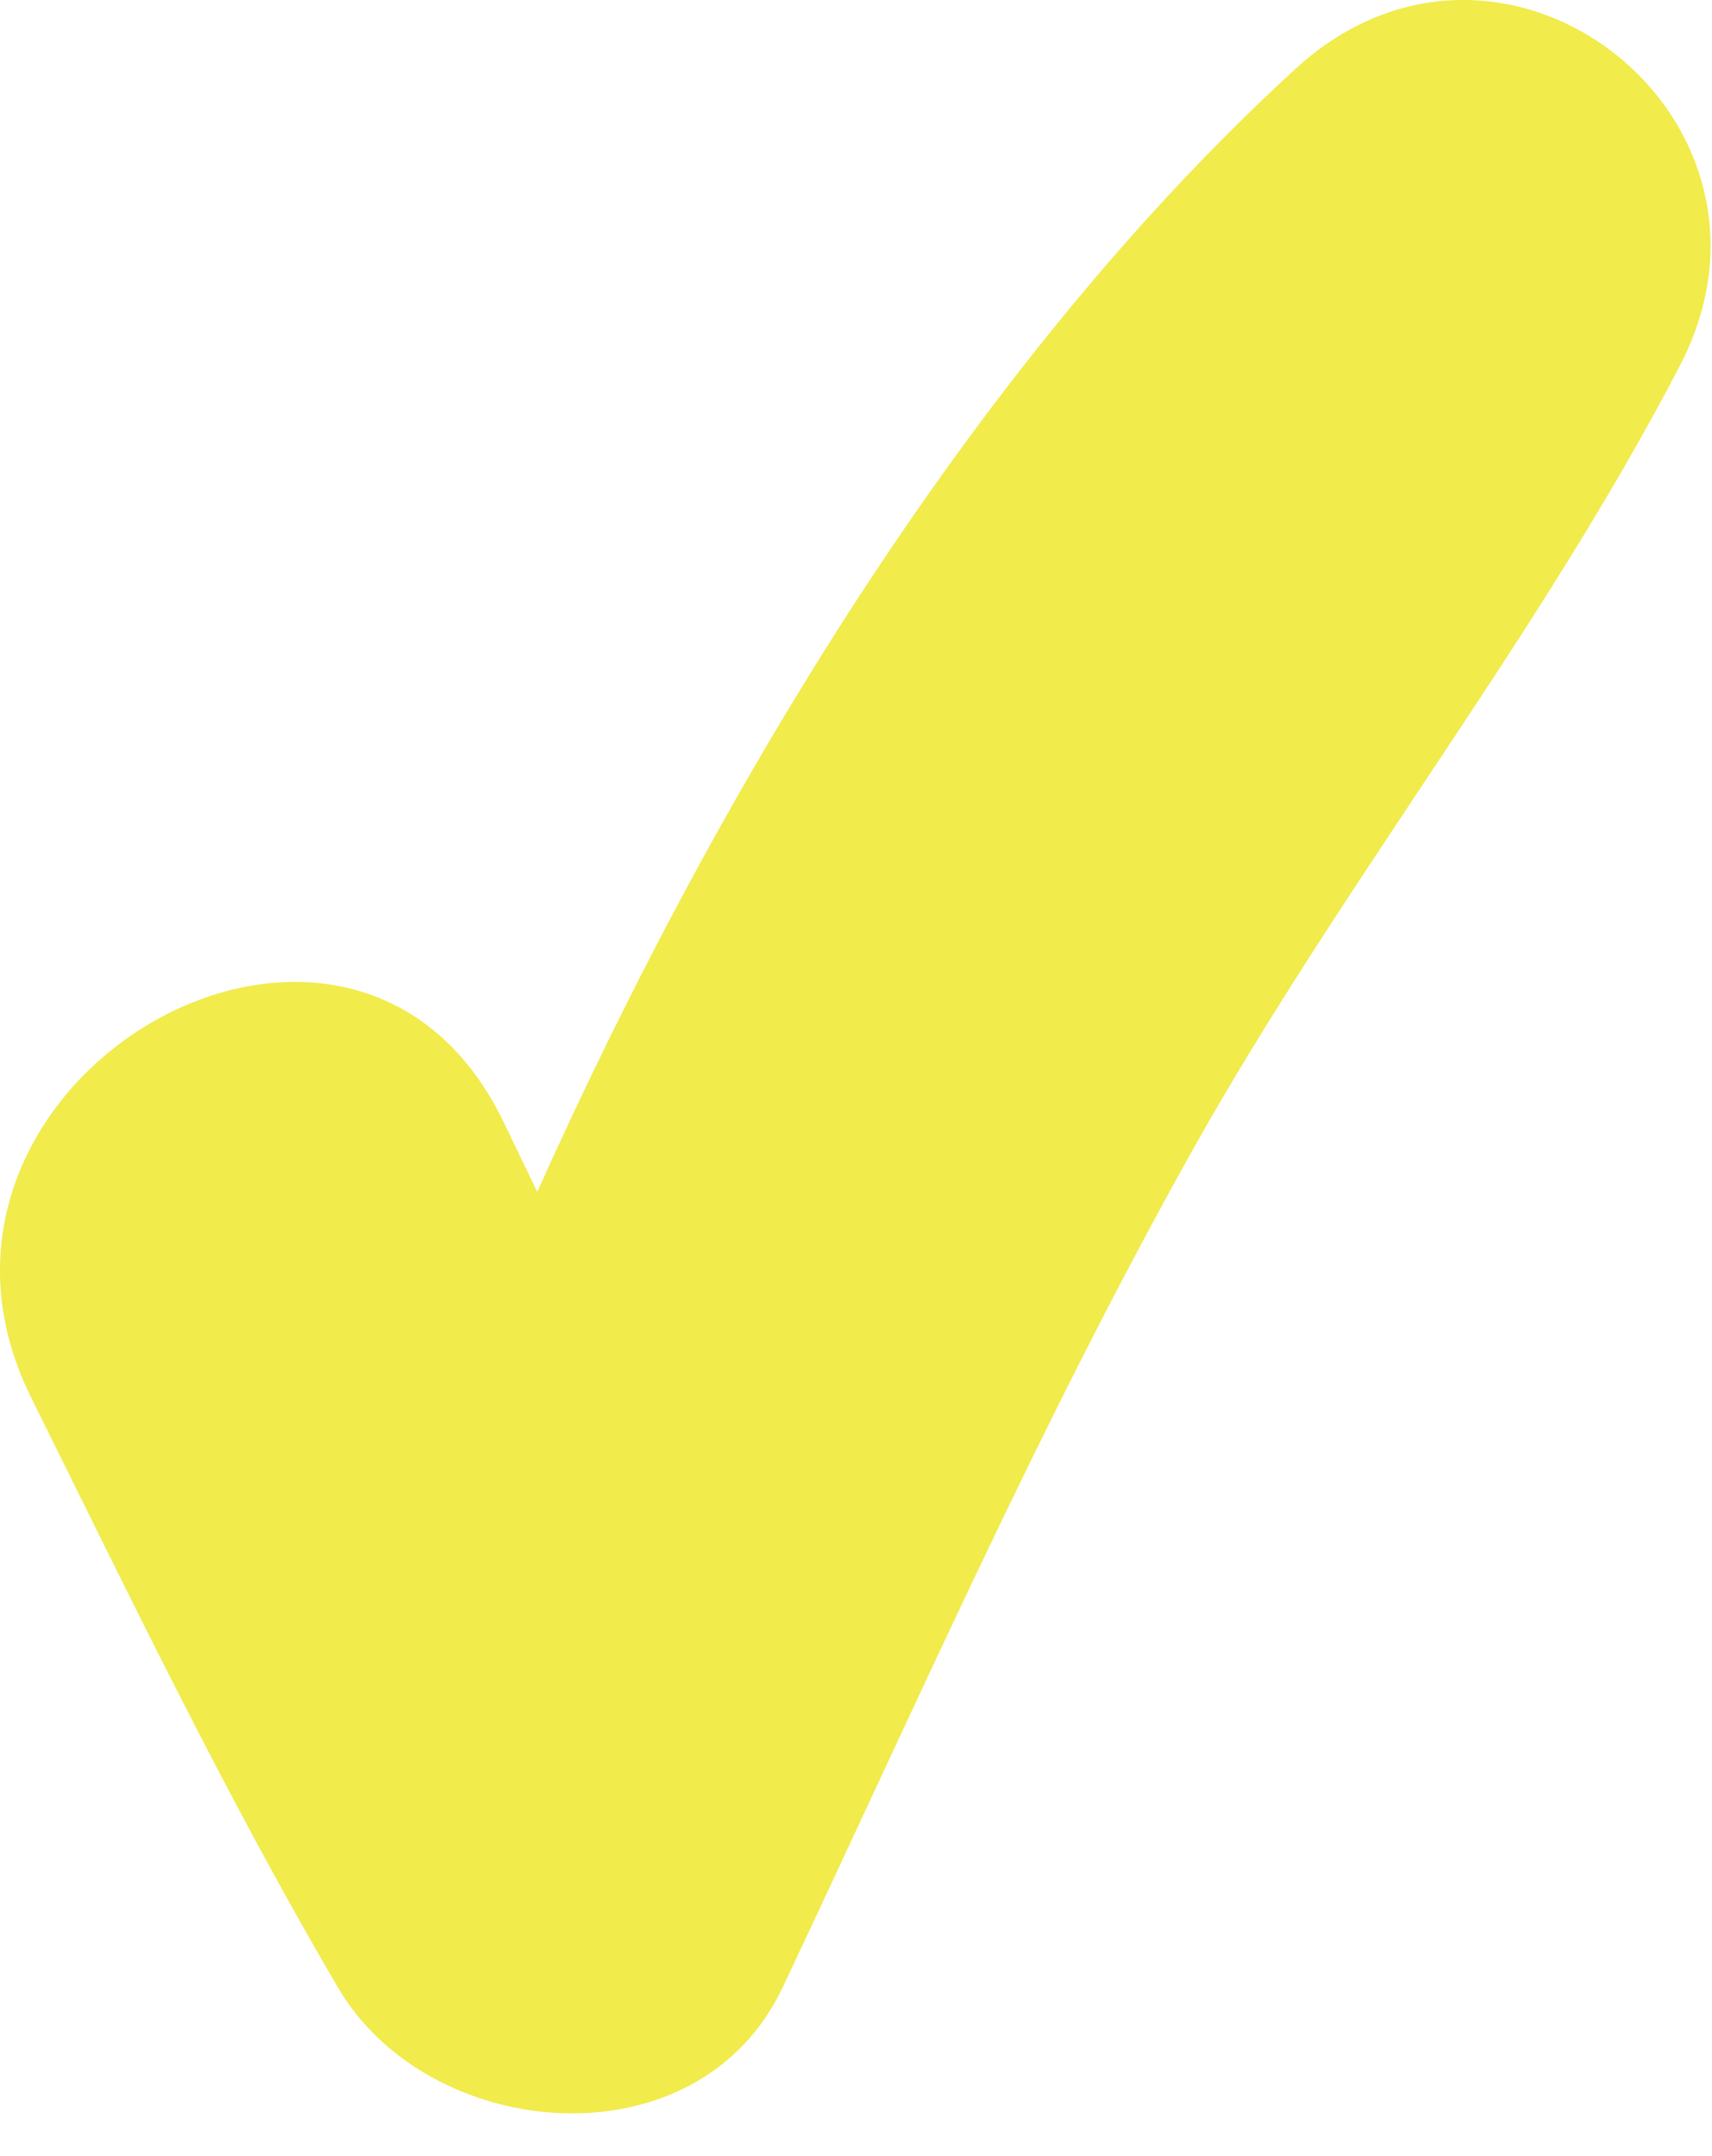 <?xml version="1.0" encoding="UTF-8"?> <svg xmlns="http://www.w3.org/2000/svg" width="27" height="34" viewBox="0 0 27 34" fill="none"><path opacity="0.94" d="M20.433 1.084C15.492 5.612 11.46 12.145 8.473 18.794C8.294 18.424 8.116 18.054 7.937 17.683C5.525 12.701 -1.974 17.065 0.49 22.036C2.045 25.171 3.558 28.321 5.33 31.342C6.77 33.797 11.005 34.172 12.342 31.342C14.428 26.929 16.392 22.461 18.774 18.197C21.154 13.938 24.252 10.077 26.495 5.764C28.521 1.867 23.712 -1.92 20.433 1.084Z" fill="#F0EA41"></path></svg> 